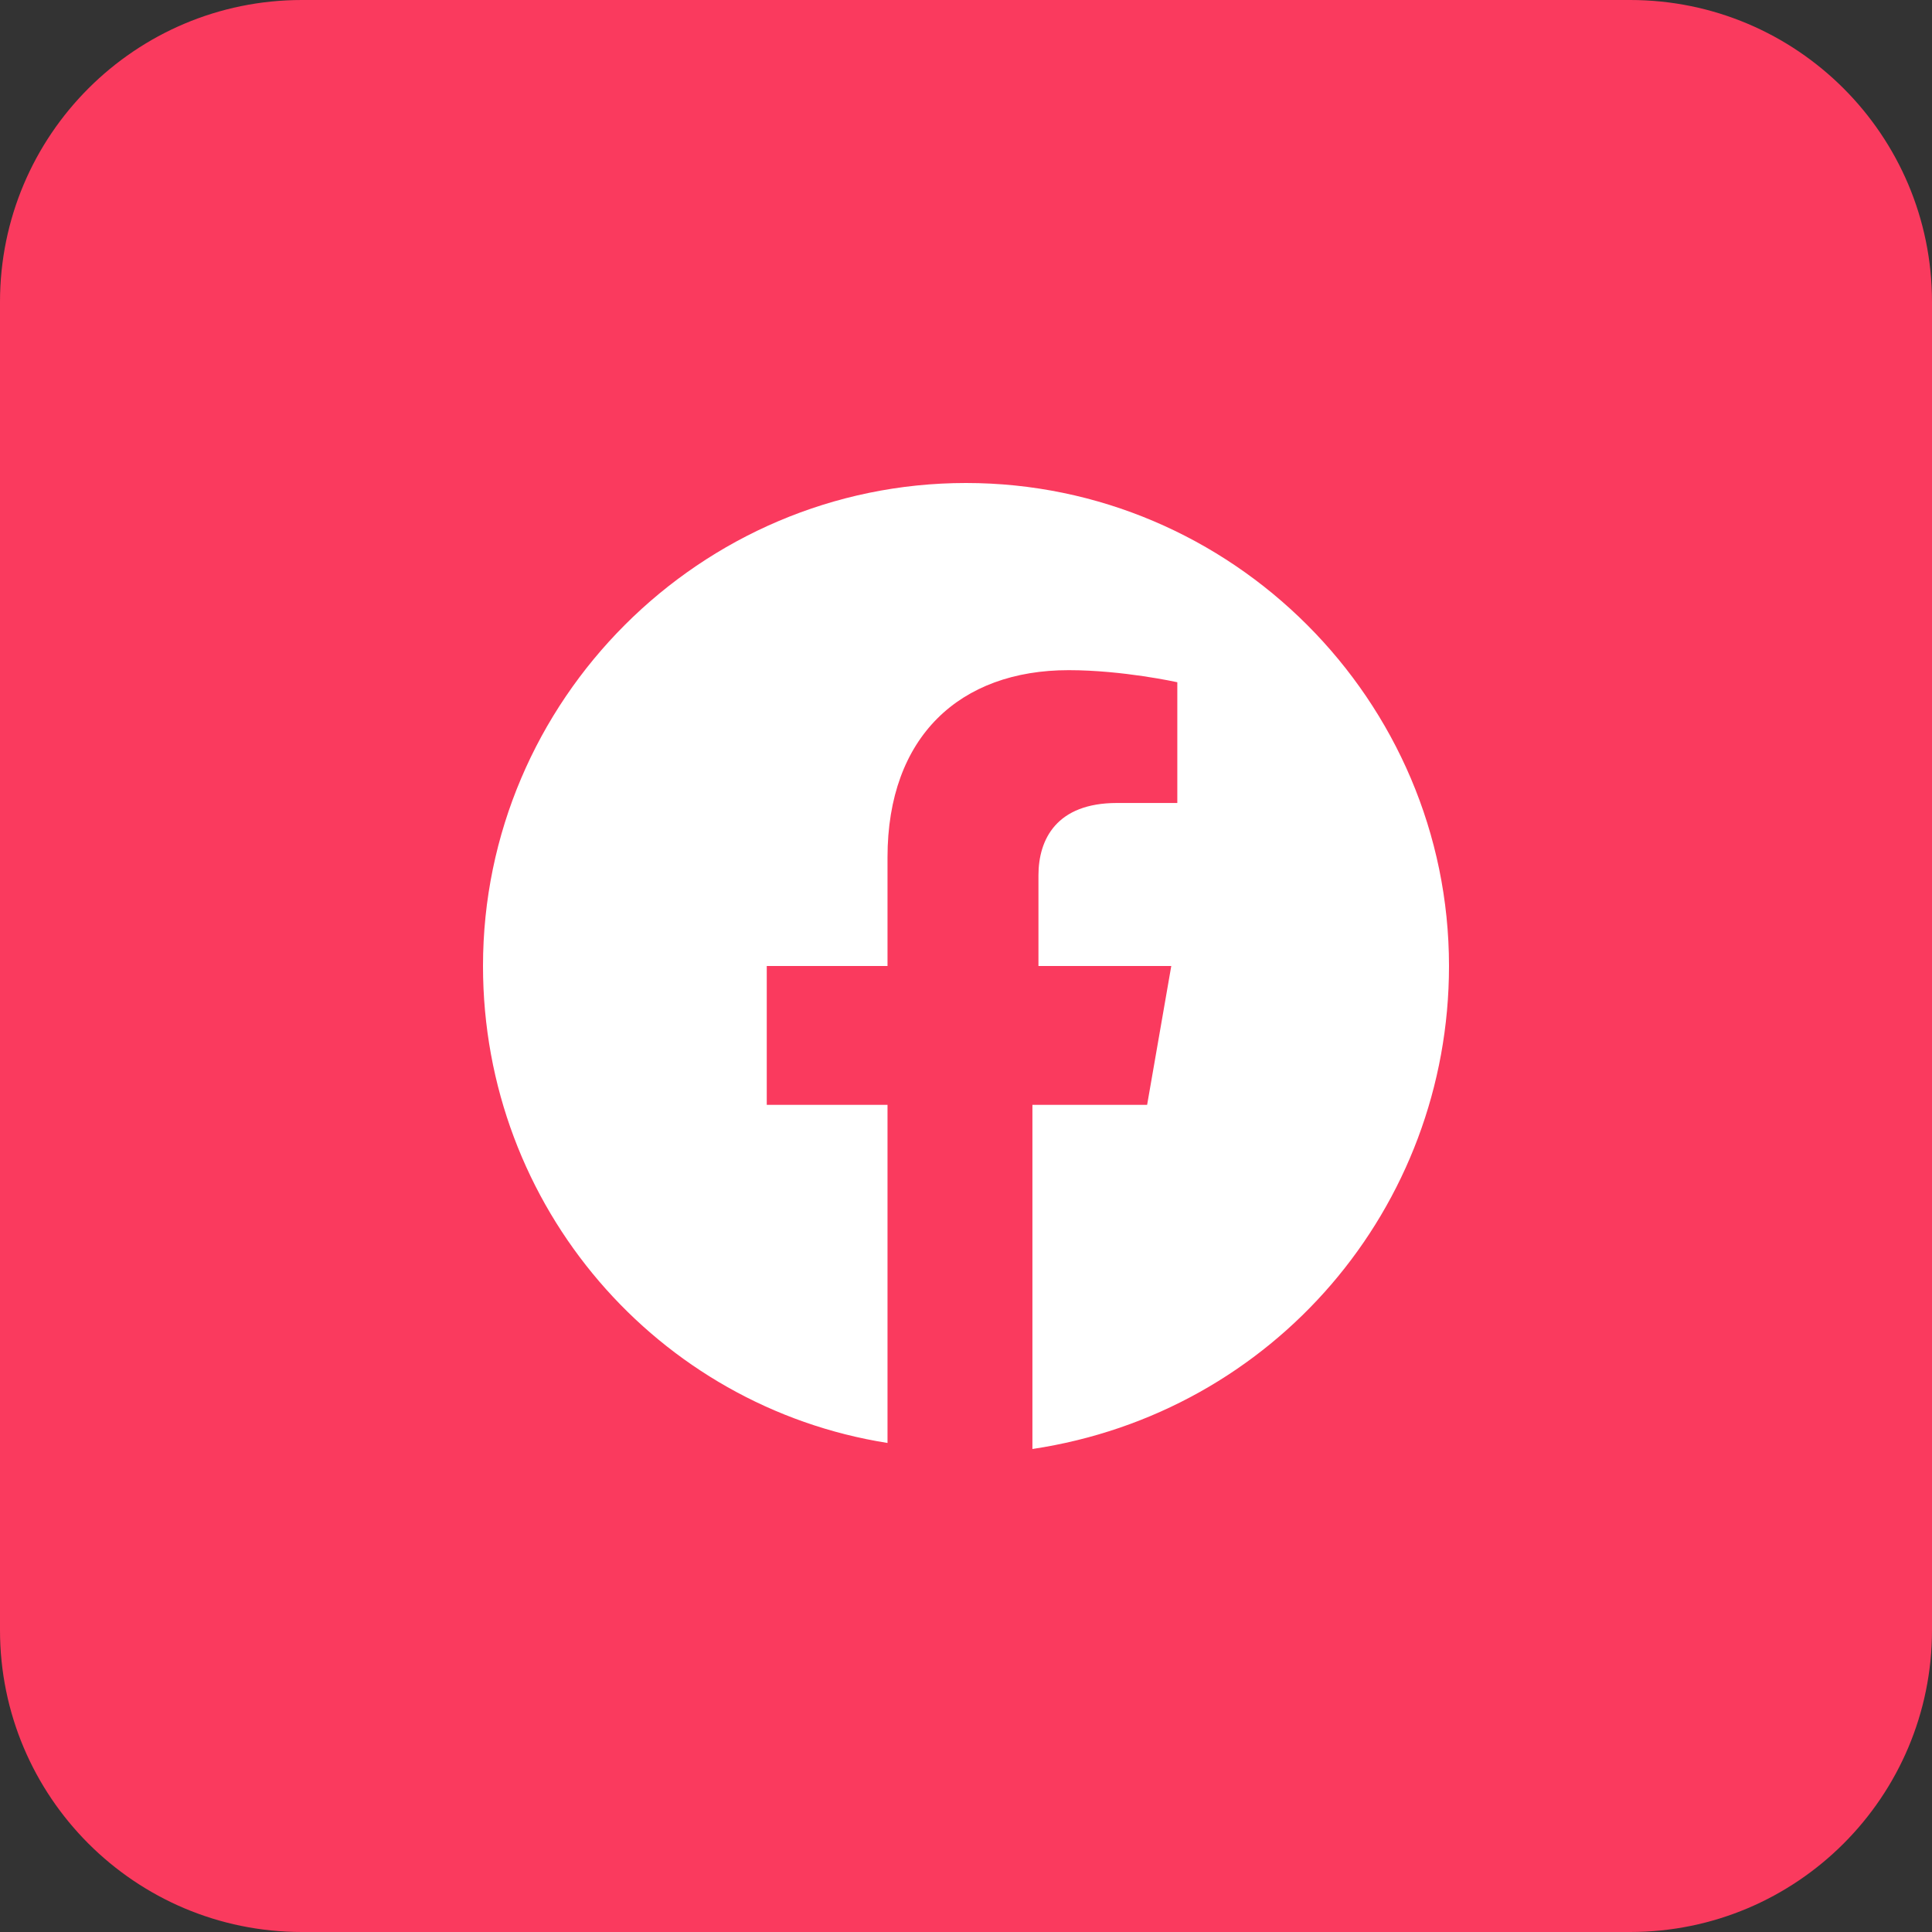 <svg width="48" height="48" viewBox="0 0 48 48" fill="none" xmlns="http://www.w3.org/2000/svg">
<rect x="0" y="0" width="48" height="48" fill="#333333" stroke="none"/>
<path d="M40.5 0H7.5C3.358 0 0 3.358 0 7.5V40.5C0 44.642 3.358 48 7.5 48H40.5C44.642 48 48 44.642 48 40.5V7.5C48 3.358 44.642 0 40.5 0Z" fill="#FA3A5E"/>
<path d="M36 24C36 17.4 30.6 12 24 12C17.4 12 12 17.4 12 24C12 30 16.35 34.95 22.05 35.85V27.45H19.05V24H22.05V21.3C22.05 18.3 23.85 16.65 26.55 16.65C27.9 16.65 29.25 16.95 29.25 16.95V19.95H27.75C26.25 19.95 25.8 20.85 25.8 21.75V24H29.1L28.5 27.45H25.65V36C31.65 35.1 36 30 36 24Z" fill="white"/>
</svg>
